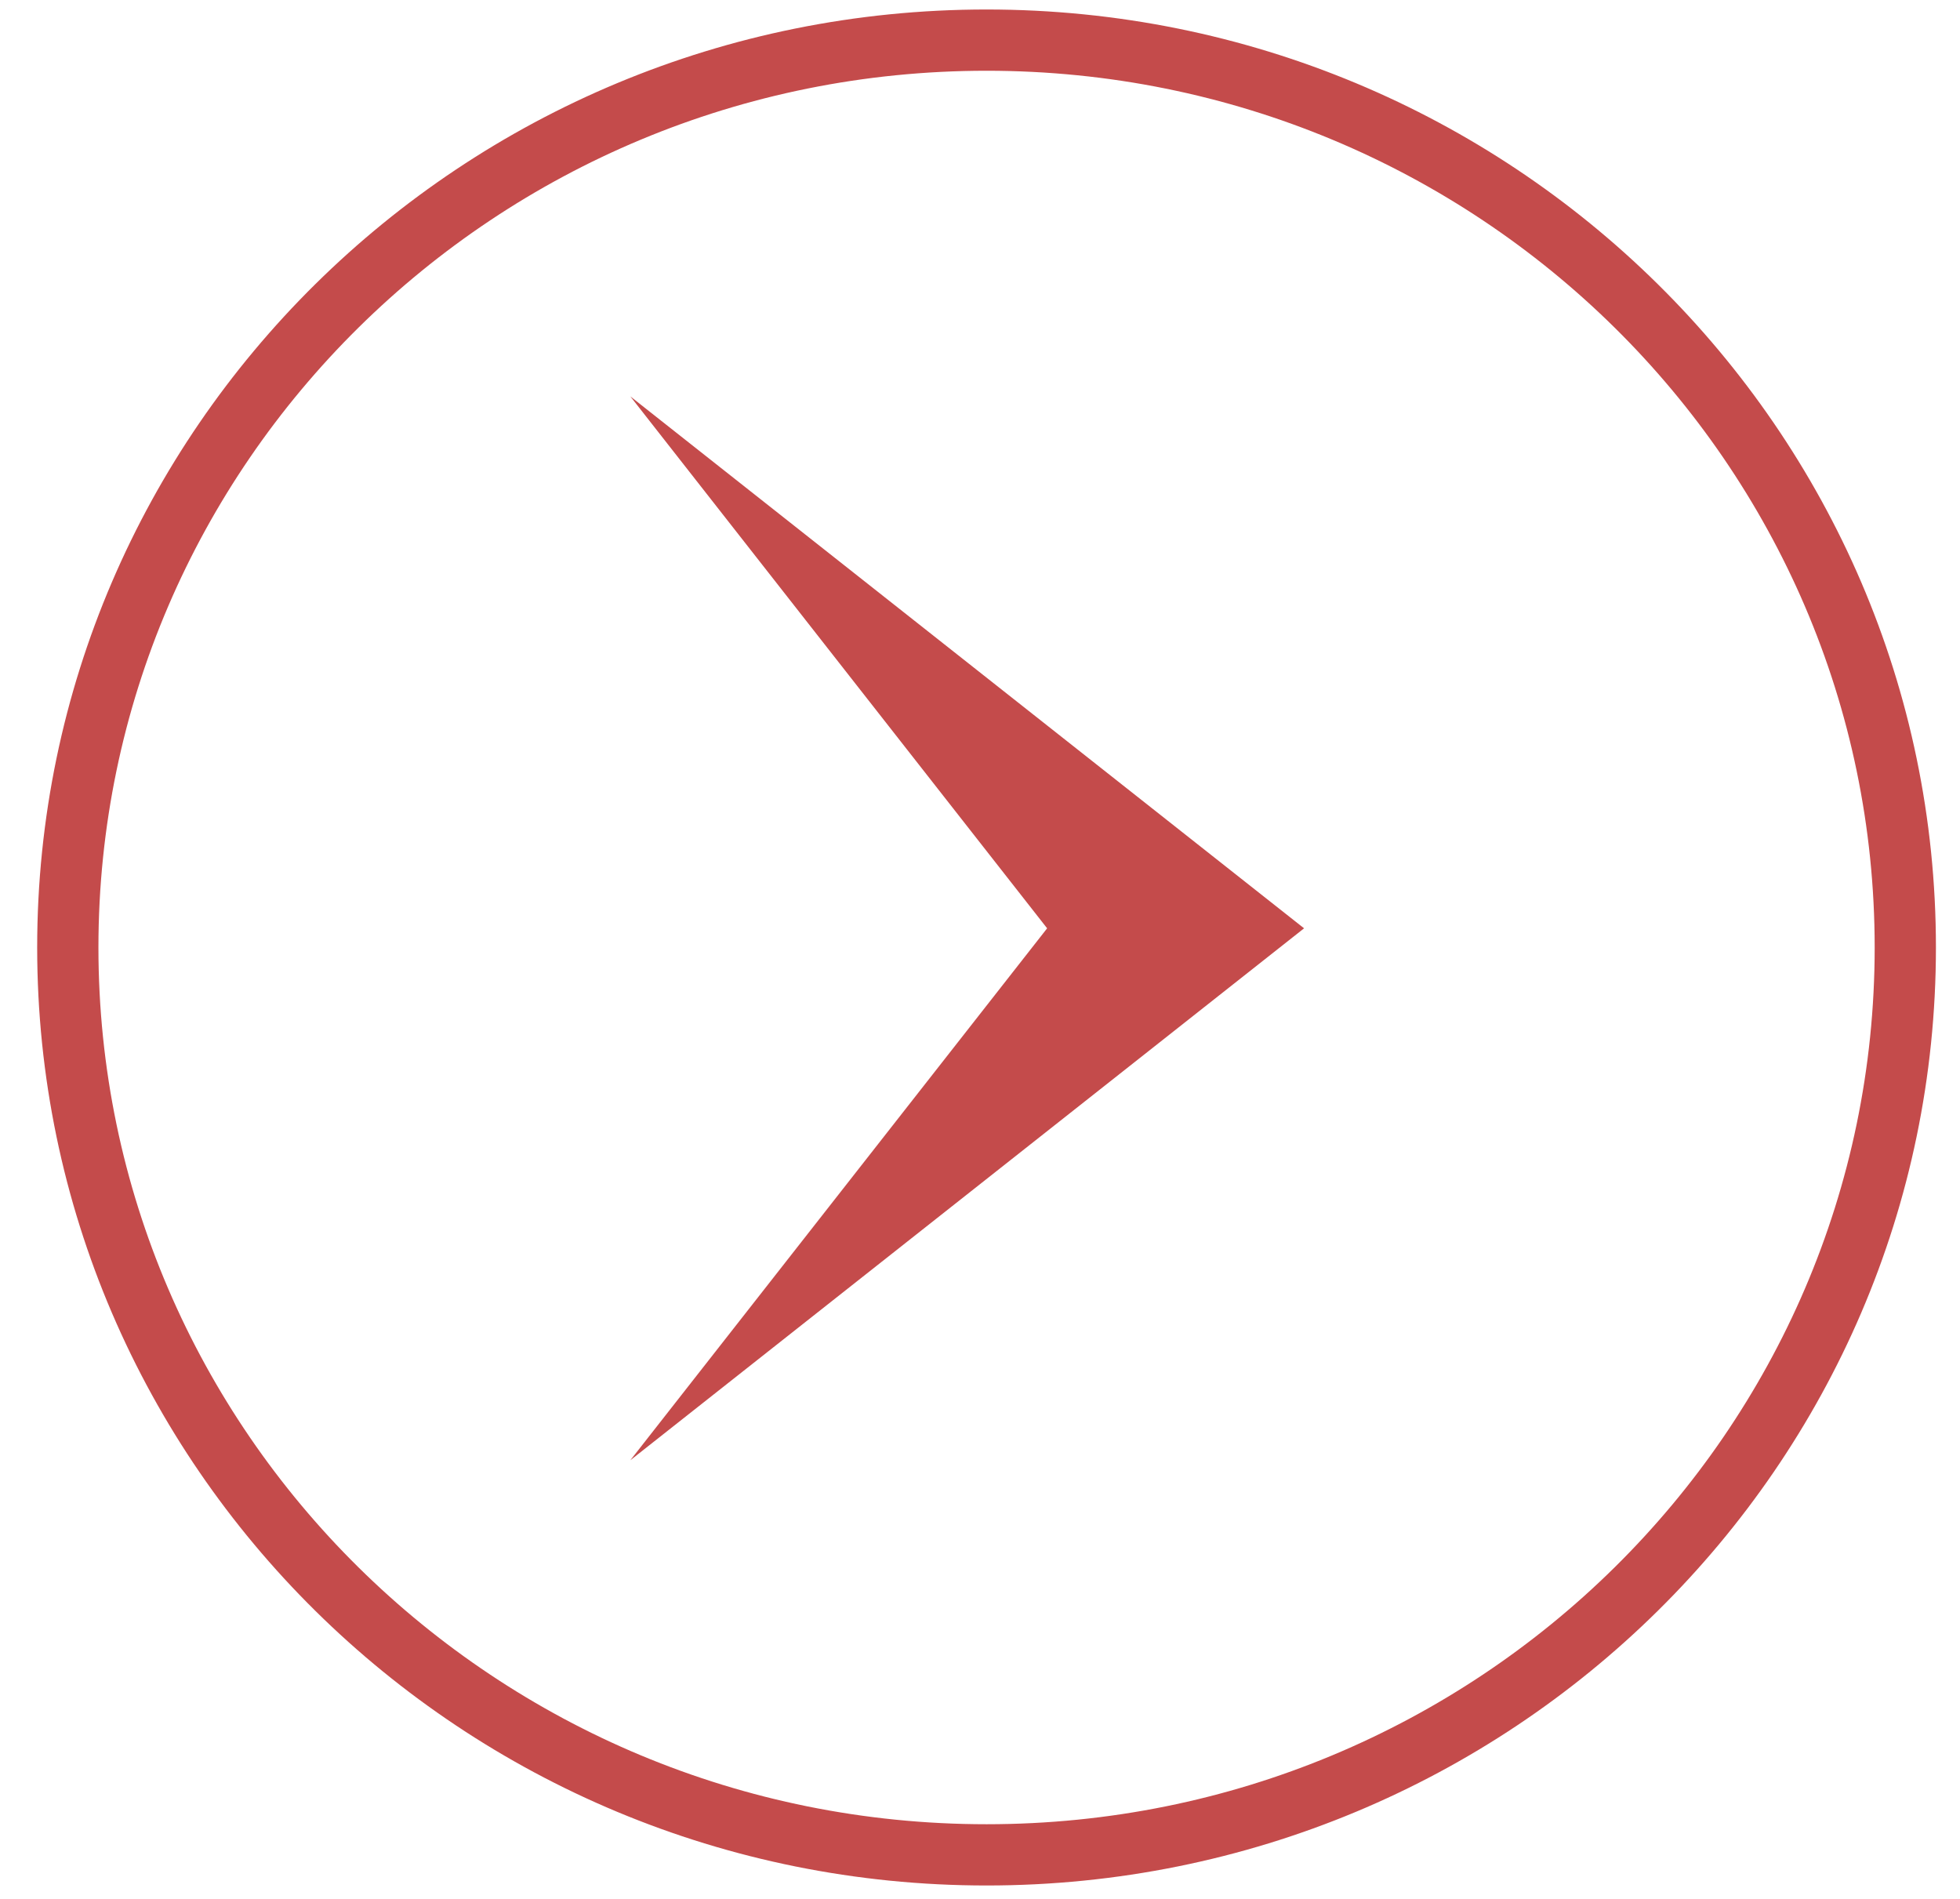 <?xml version="1.0" encoding="UTF-8"?>
<svg width="32px" height="31px" viewBox="0 0 32 31" version="1.1" xmlns="http://www.w3.org/2000/svg" xmlns:xlink="http://www.w3.org/1999/xlink">
    <title>9868A375-33B7-40CE-BD7B-B53F378CBF77</title>
    <g id="-LGT---DESKTOP" stroke="none" stroke-width="1" fill="none" fill-rule="evenodd">
        <g id="LGT---Page-d'accueil---D" transform="translate(-896, -1737)">
            <g id="AUTRE-SPECTACLE-2" transform="translate(-0.393, 1456)">
                <g id="PUSH" transform="translate(427, 30.196)">
                    <g id="CTA-EN-SAVOIR-PLUS" transform="translate(468.5, 249.459)">
                        <g id="ico-fleche" transform="translate(2, 2)">
                            <polygon id="Fill-1" fill="#C44B4B" transform="translate(14.684, 14.5) rotate(-90) translate(-14.684, -14.5) " points="14.684 15.805 6 9 14.684 20 19.157 14.334 23.368 9"></polygon>
                            <path d="M30,14.813 C30,22.994 23.284,29.626 15,29.626 C6.716,29.626 0,22.994 0,14.813 C0,6.632 6.716,0 15,0 C23.284,0 30,6.632 30,14.813 Z" id="Stroke-1" stroke="#C44B4B"></path>
                        </g>
                    </g>
                </g>
            </g>
        </g>
    </g>
</svg>